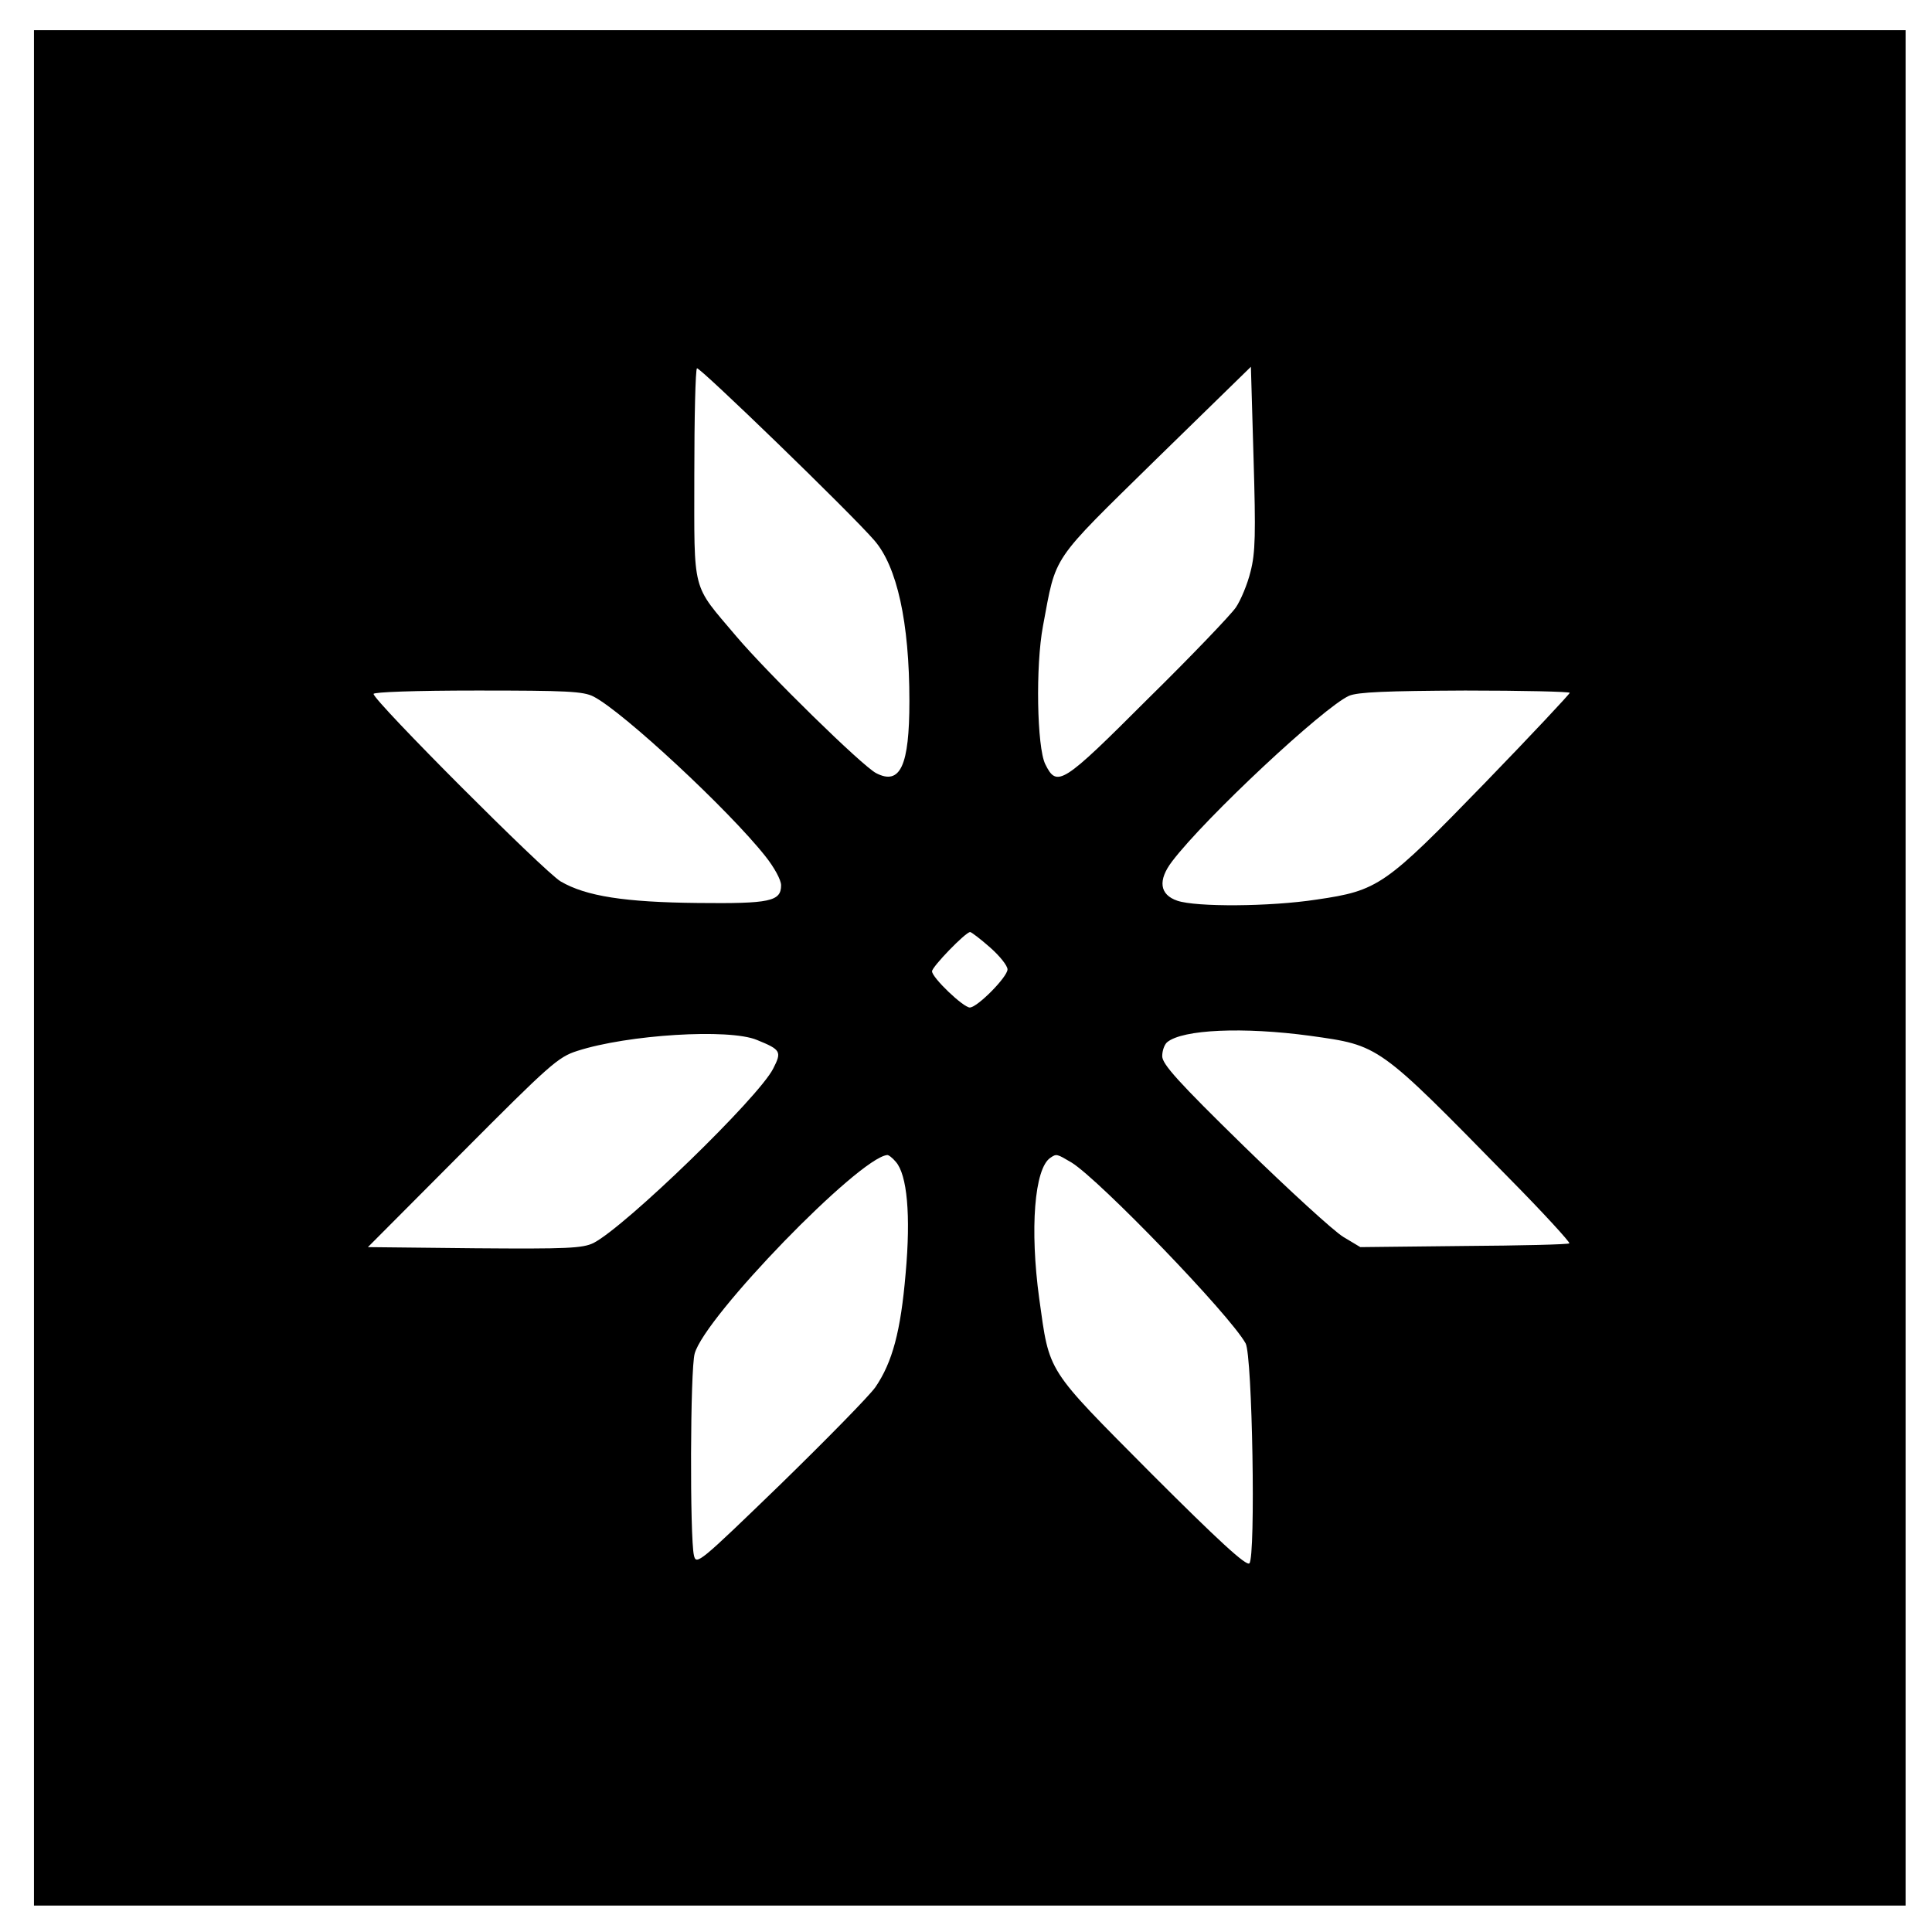 <?xml version="1.0" standalone="no"?>
<!DOCTYPE svg PUBLIC "-//W3C//DTD SVG 20010904//EN"
 "http://www.w3.org/TR/2001/REC-SVG-20010904/DTD/svg10.dtd">
<svg version="1.0" xmlns="http://www.w3.org/2000/svg"
 width="512pt" height="512pt" viewBox="0 0 512 512"
 preserveAspectRatio="xMidYMid meet">
<g transform="translate(0,512) scale(0.1,-0.1)"
fill="#000000" stroke="none">
<path d="M90 2555 l0 -2485 2480 0 2480 0 0 2485 0 2485 -2480 0 -2480 0 0
-2485z m2227 1133 c60 -69 93 -216 93 -426 0 -171 -24 -224 -88 -191 -37 19
-288 265 -371 363 -119 141 -111 109 -111 427 0 152 3 279 7 283 6 5 405 -381
470 -456z m997 -83 c-8 -33 -26 -76 -39 -95 -13 -19 -118 -129 -234 -243 -226
-226 -240 -235 -271 -172 -22 45 -26 260 -6 366 36 192 18 165 299 441 l252
246 7 -241 c6 -202 5 -252 -8 -302z m-1741 -331 c78 -40 359 -301 456 -424 23
-29 41 -62 41 -76 0 -43 -30 -49 -220 -47 -195 2 -297 18 -364 57 -43 25 -496
479 -496 497 0 5 109 9 275 9 236 0 281 -2 308 -16z m2587 10 c0 -3 -101 -111
-225 -239 -265 -273 -282 -285 -446 -309 -124 -19 -319 -20 -369 -3 -47 16
-52 54 -14 104 88 116 402 409 469 439 23 10 99 13 308 14 152 0 277 -3 277
-6z m-1536 -675 c25 -22 46 -48 46 -58 0 -20 -80 -101 -100 -101 -17 0 -100
79 -100 96 0 12 89 104 101 104 3 0 27 -18 53 -41z m848 -234 c185 -26 178
-21 527 -377 91 -92 162 -170 160 -173 -3 -3 -129 -6 -280 -7 l-274 -3 -45 27
c-25 15 -143 123 -263 240 -175 171 -217 218 -217 239 0 15 6 31 13 37 41 34
202 41 379 17z m-1466 -11 c64 -26 66 -31 43 -76 -39 -77 -391 -418 -476 -462
-29 -14 -68 -16 -315 -14 l-283 3 250 251 c231 232 254 253 305 269 133 43
402 60 476 29z m368 -323 c30 -34 40 -141 26 -296 -13 -153 -35 -235 -80 -301
-16 -23 -130 -139 -252 -258 -214 -207 -223 -215 -229 -188 -11 47 -10 494 2
535 27 98 434 518 510 526 3 1 14 -7 23 -18z m466 -2 c74 -46 418 -402 461
-479 18 -32 27 -566 10 -583 -8 -8 -82 60 -260 238 -281 283 -269 264 -297
464 -25 183 -13 345 30 373 16 11 17 10 56 -13z"/>
</g>
</svg>
